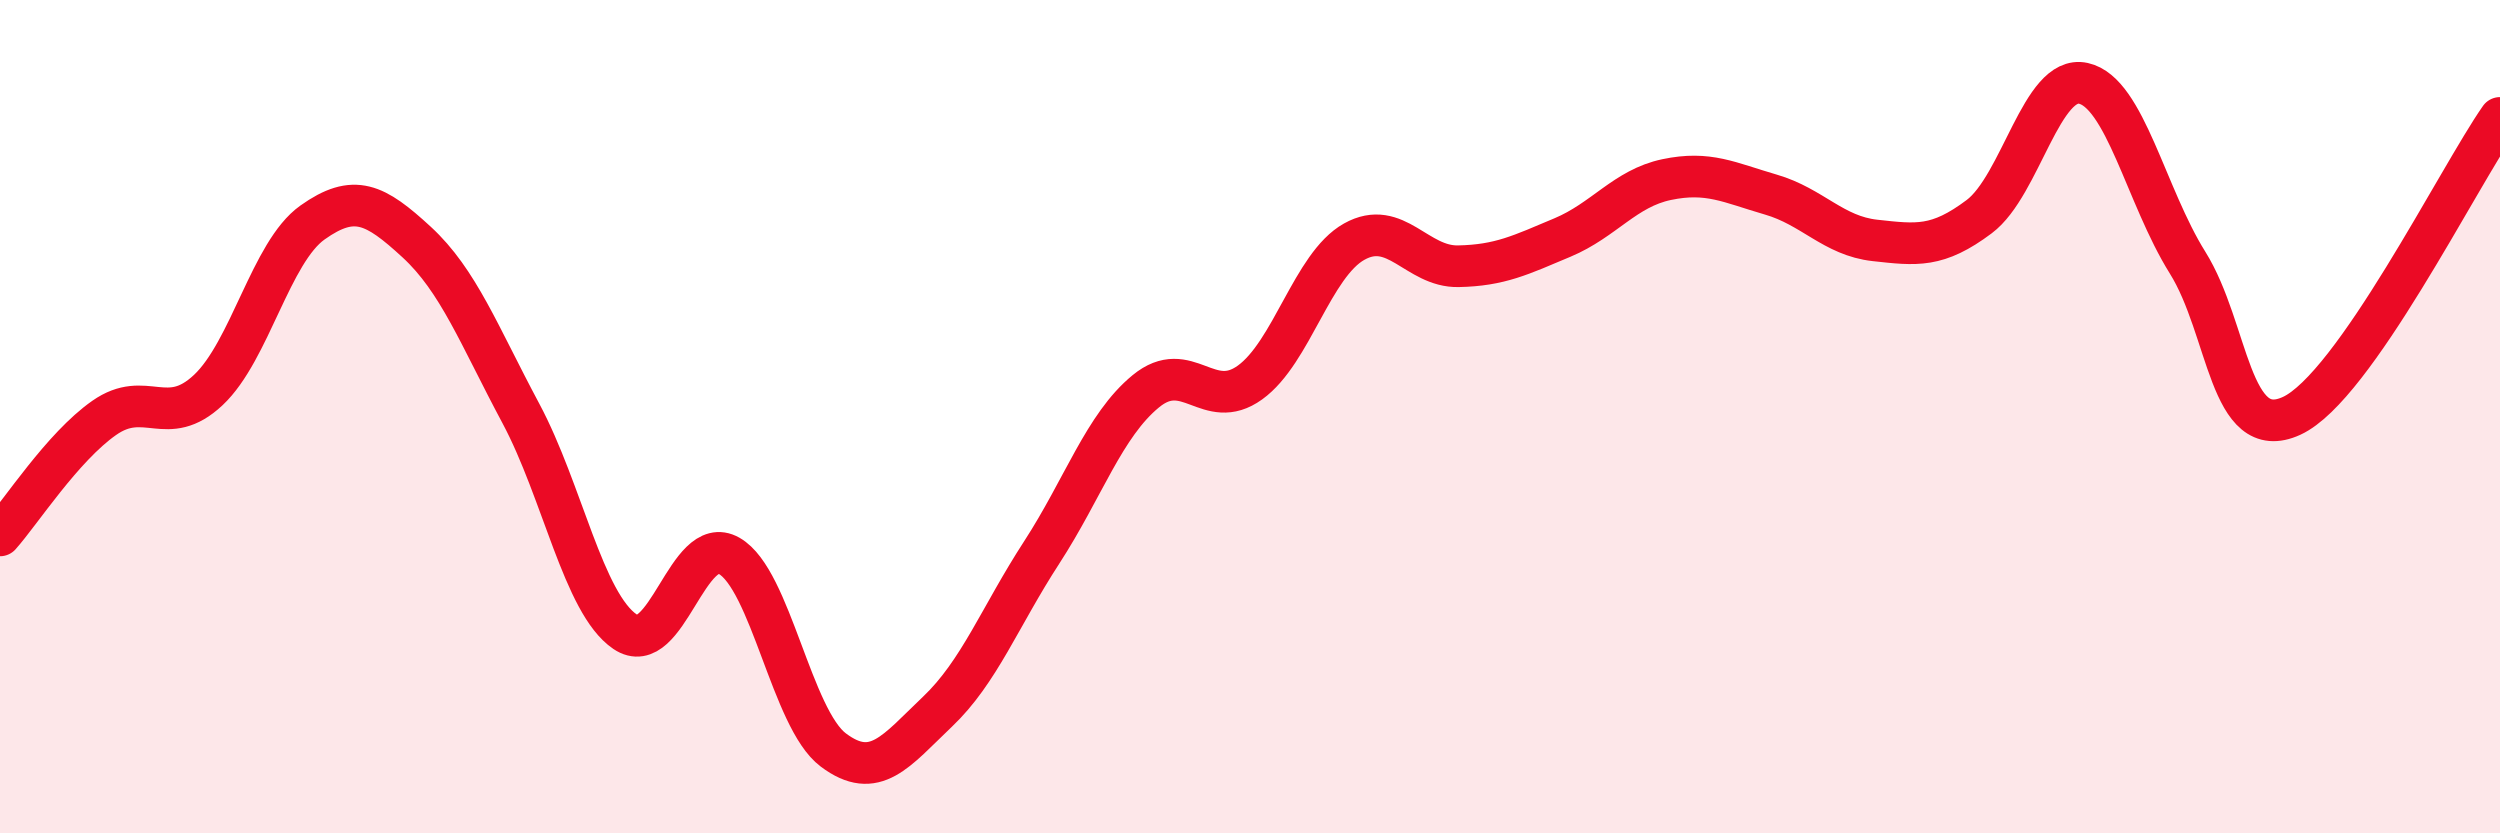 
    <svg width="60" height="20" viewBox="0 0 60 20" xmlns="http://www.w3.org/2000/svg">
      <path
        d="M 0,12.85 C 0.5,12.29 1.5,10.73 2.5,10.03 C 3.5,9.33 4,10.3 5,9.36 C 6,8.42 6.5,6.05 7.5,5.34 C 8.5,4.63 9,4.89 10,5.81 C 11,6.73 11.5,8.05 12.5,9.92 C 13.5,11.79 14,14.48 15,15.16 C 16,15.84 16.5,12.77 17.5,13.34 C 18.5,13.91 19,17.25 20,18 C 21,18.75 21.5,18.03 22.5,17.08 C 23.5,16.13 24,14.8 25,13.26 C 26,11.72 26.5,10.21 27.5,9.39 C 28.5,8.57 29,9.9 30,9.18 C 31,8.46 31.5,6.36 32.5,5.8 C 33.5,5.24 34,6.41 35,6.39 C 36,6.37 36.5,6.12 37.5,5.7 C 38.5,5.28 39,4.52 40,4.31 C 41,4.1 41.5,4.38 42.5,4.67 C 43.5,4.96 44,5.66 45,5.77 C 46,5.88 46.5,5.95 47.5,5.2 C 48.5,4.45 49,1.78 50,2 C 51,2.22 51.5,4.7 52.5,6.3 C 53.5,7.9 53.5,10.67 55,9.98 C 56.5,9.29 59,4.26 60,2.83L60 20L0 20Z"
        fill="#EB0A25"
        opacity="0.1"
        stroke-linecap="round"
        stroke-linejoin="round"
      />
      <path
        d="M 0,12.85 C 0.5,12.29 1.5,10.73 2.5,10.03 C 3.5,9.33 4,10.3 5,9.36 C 6,8.42 6.5,6.05 7.5,5.34 C 8.5,4.63 9,4.89 10,5.81 C 11,6.73 11.5,8.05 12.5,9.92 C 13.5,11.79 14,14.48 15,15.16 C 16,15.84 16.5,12.77 17.5,13.34 C 18.5,13.91 19,17.25 20,18 C 21,18.75 21.5,18.03 22.5,17.08 C 23.5,16.13 24,14.8 25,13.26 C 26,11.72 26.5,10.21 27.5,9.39 C 28.5,8.57 29,9.9 30,9.18 C 31,8.46 31.5,6.36 32.5,5.8 C 33.5,5.24 34,6.41 35,6.39 C 36,6.37 36.5,6.12 37.5,5.7 C 38.5,5.28 39,4.52 40,4.31 C 41,4.1 41.5,4.38 42.5,4.67 C 43.5,4.96 44,5.66 45,5.77 C 46,5.88 46.5,5.95 47.5,5.2 C 48.5,4.45 49,1.78 50,2 C 51,2.22 51.5,4.7 52.5,6.3 C 53.5,7.9 53.5,10.67 55,9.98 C 56.5,9.29 59,4.26 60,2.83"
        stroke="#EB0A25"
        stroke-width="1"
        fill="none"
        stroke-linecap="round"
        stroke-linejoin="round"
      />
    </svg>
  
